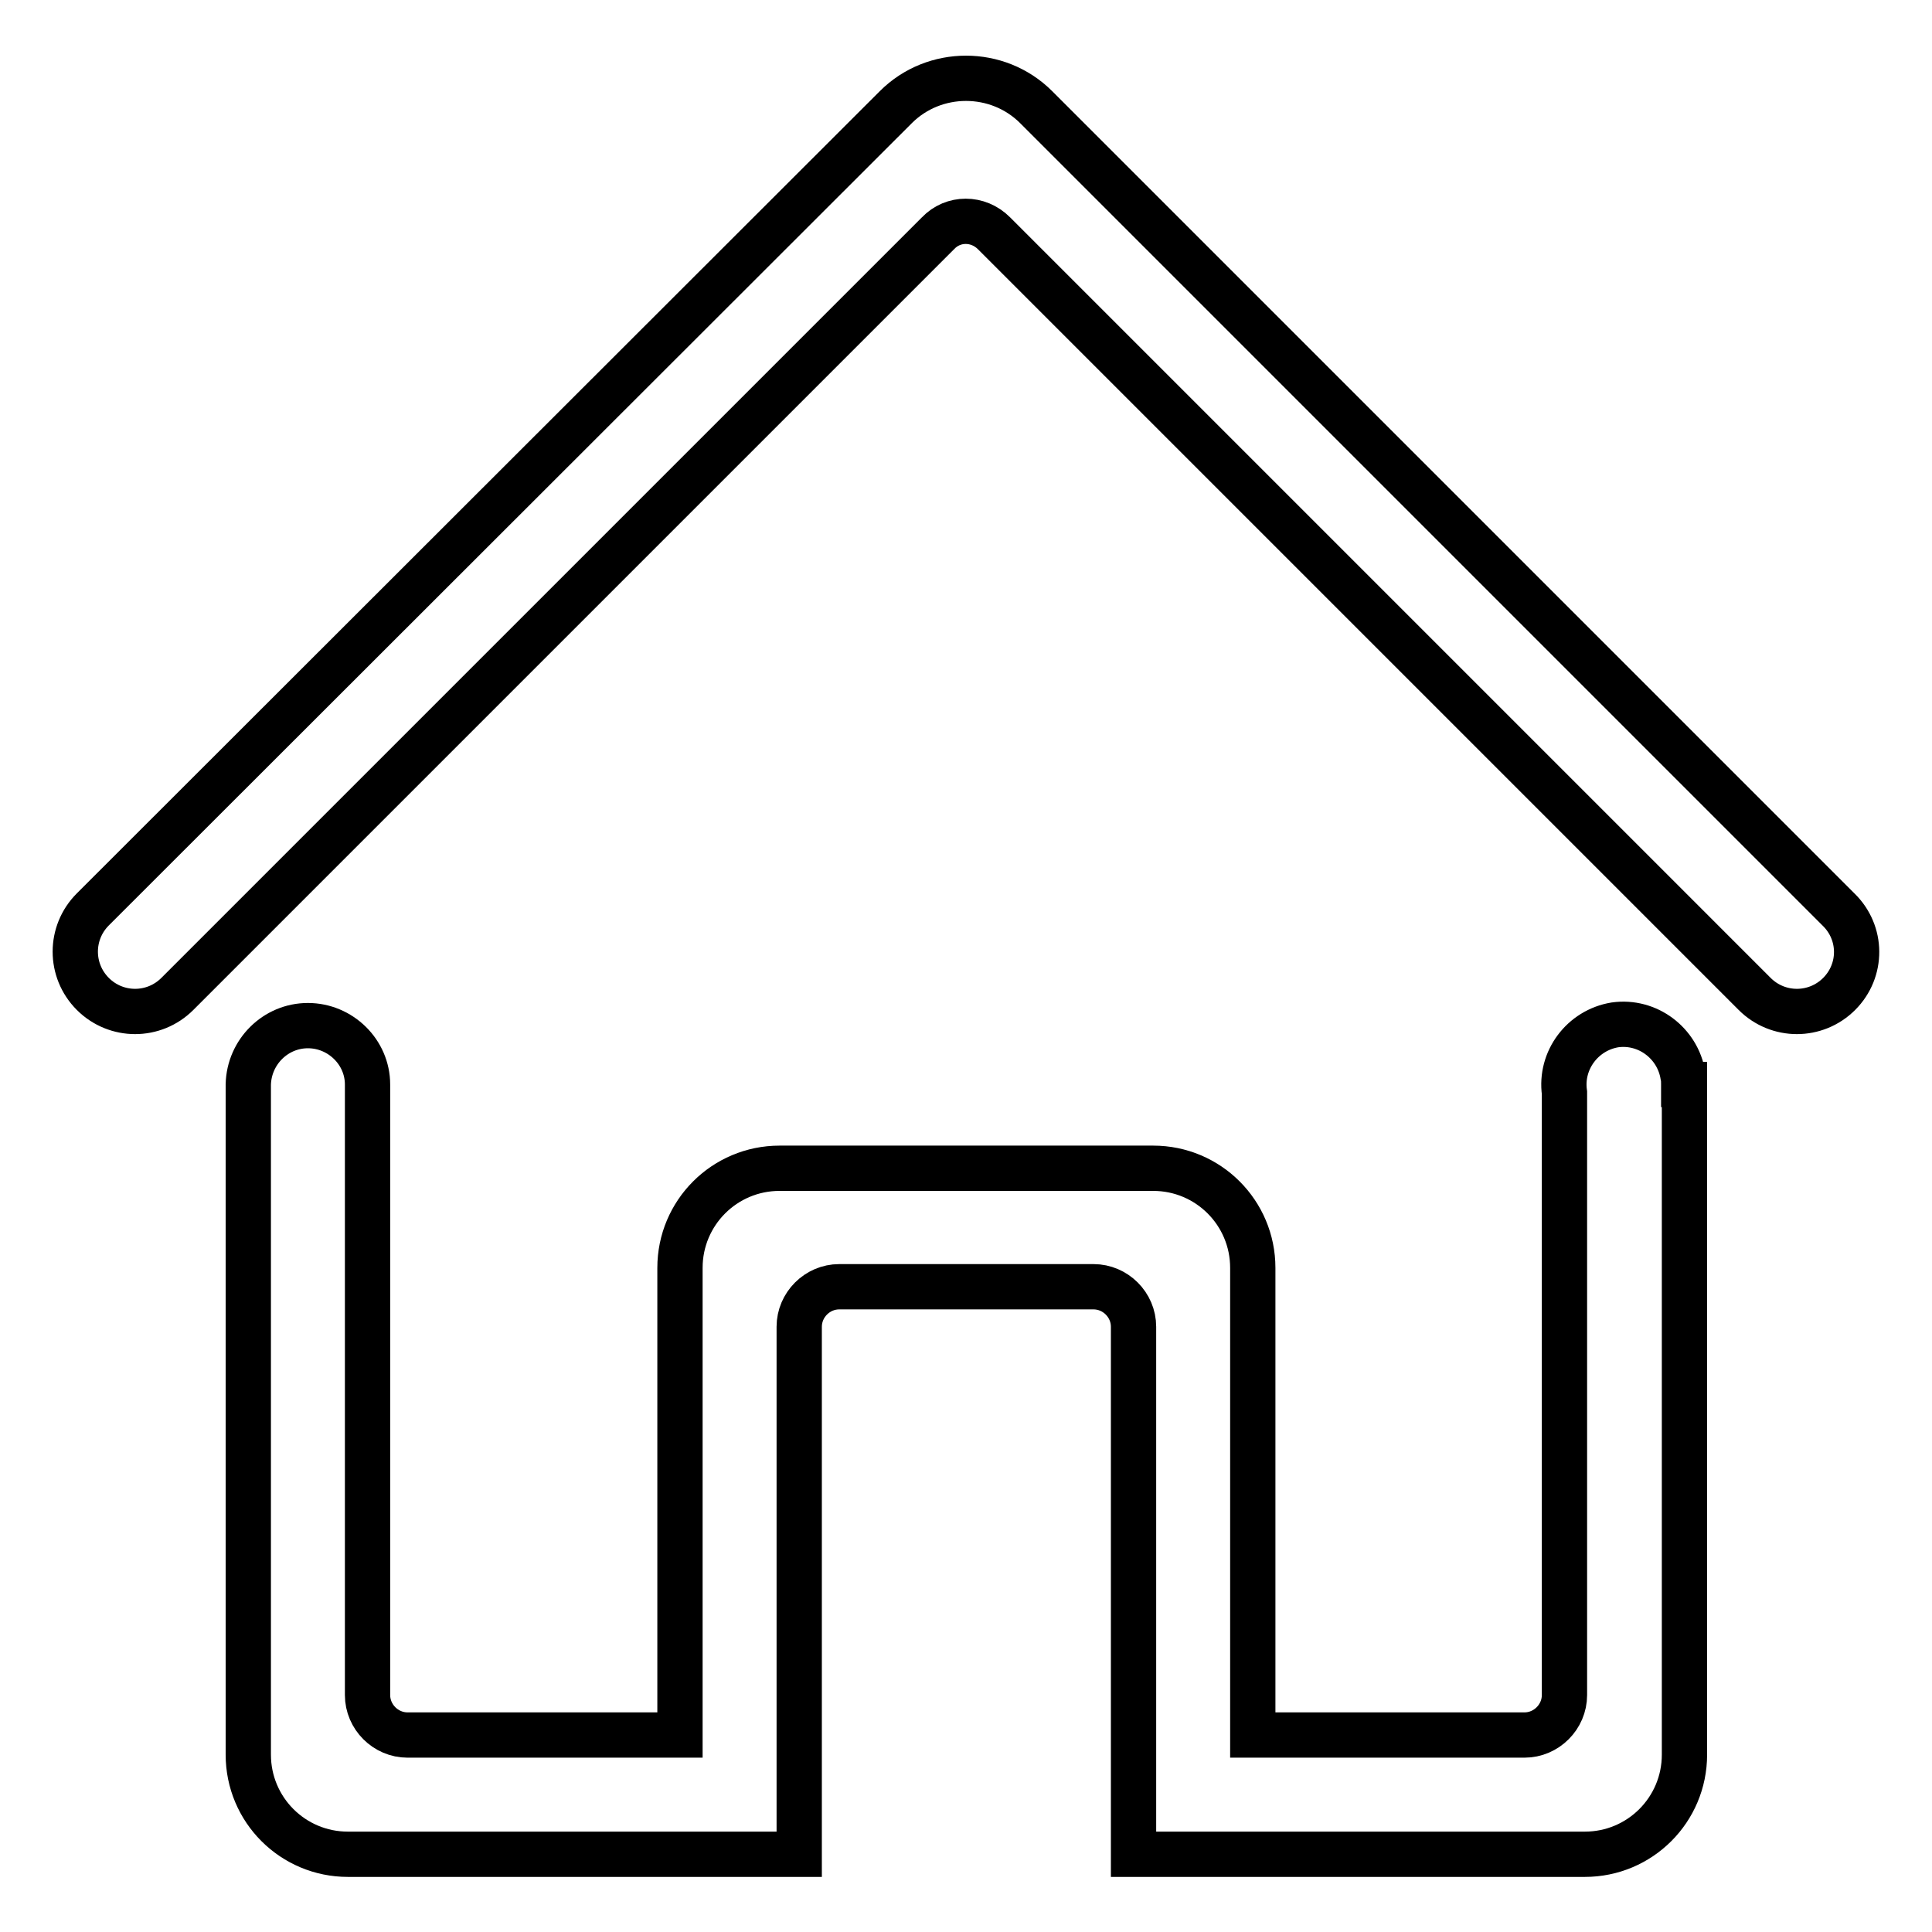 <?xml version="1.0" encoding="utf-8"?>
<!-- Svg Vector Icons : http://www.onlinewebfonts.com/icon -->
<!DOCTYPE svg PUBLIC "-//W3C//DTD SVG 1.1//EN" "http://www.w3.org/Graphics/SVG/1.1/DTD/svg11.dtd">
<svg version="1.1" xmlns="http://www.w3.org/2000/svg" xmlns:xlink="http://www.w3.org/1999/xlink" x="0px" y="0px" viewBox="0 0 256 256" enable-background="new 0 0 256 256" xml:space="preserve">
<g> <path stroke-width="6" fill-opacity="0" stroke="#000000"  d="M243.7,131.7c-3.1,3.1-8.1,3.1-11.2,0c0,0,0,0,0,0c0,0,0,0,0,0l0,0L131.7,30.9c-2.1-2.1-5.4-2.1-7.4,0 L23.5,131.7c-3.1,3.1-8.1,3.1-11.2,0c-3.1-3.1-3.1-8.1,0-11.2c0,0,0,0,0,0L118.7,14.2c5.1-5.1,13.5-5.1,18.6,0l106.3,106.3l0,0 c0,0,0,0,0,0C246.8,123.6,246.8,128.6,243.7,131.7L243.7,131.7L243.7,131.7z M40.8,135.9c4.3,0,7.9,3.5,7.9,7.8h0v80.9 c0,2.9,2.4,5.3,5.3,5.3h36.1V168c0-7.3,5.9-13.2,13.2-13.2l0,0h49.5c7.3,0,13.2,5.9,13.2,13.2l0,0v61.9H202c2.9,0,5.3-2.4,5.3-5.3 v-79.8c-0.6-4.3,2.4-8.3,6.7-9c4.3-0.6,8.3,2.4,9,6.7c0.1,0.4,0.1,0.8,0.1,1.1c0,0,0,0,0,0.1h0.1v88.8c0,7.3-5.9,13.2-13.2,13.2 h-59.8v-69.9c0-2.9-2.4-5.3-5.3-5.3h-33.7c-2.9,0-5.3,2.4-5.3,5.3v69.9H46.1c-7.3,0-13.2-5.9-13.2-13.2v-88.8h0 C33,139.4,36.5,135.9,40.8,135.9z"/></g>
</svg>